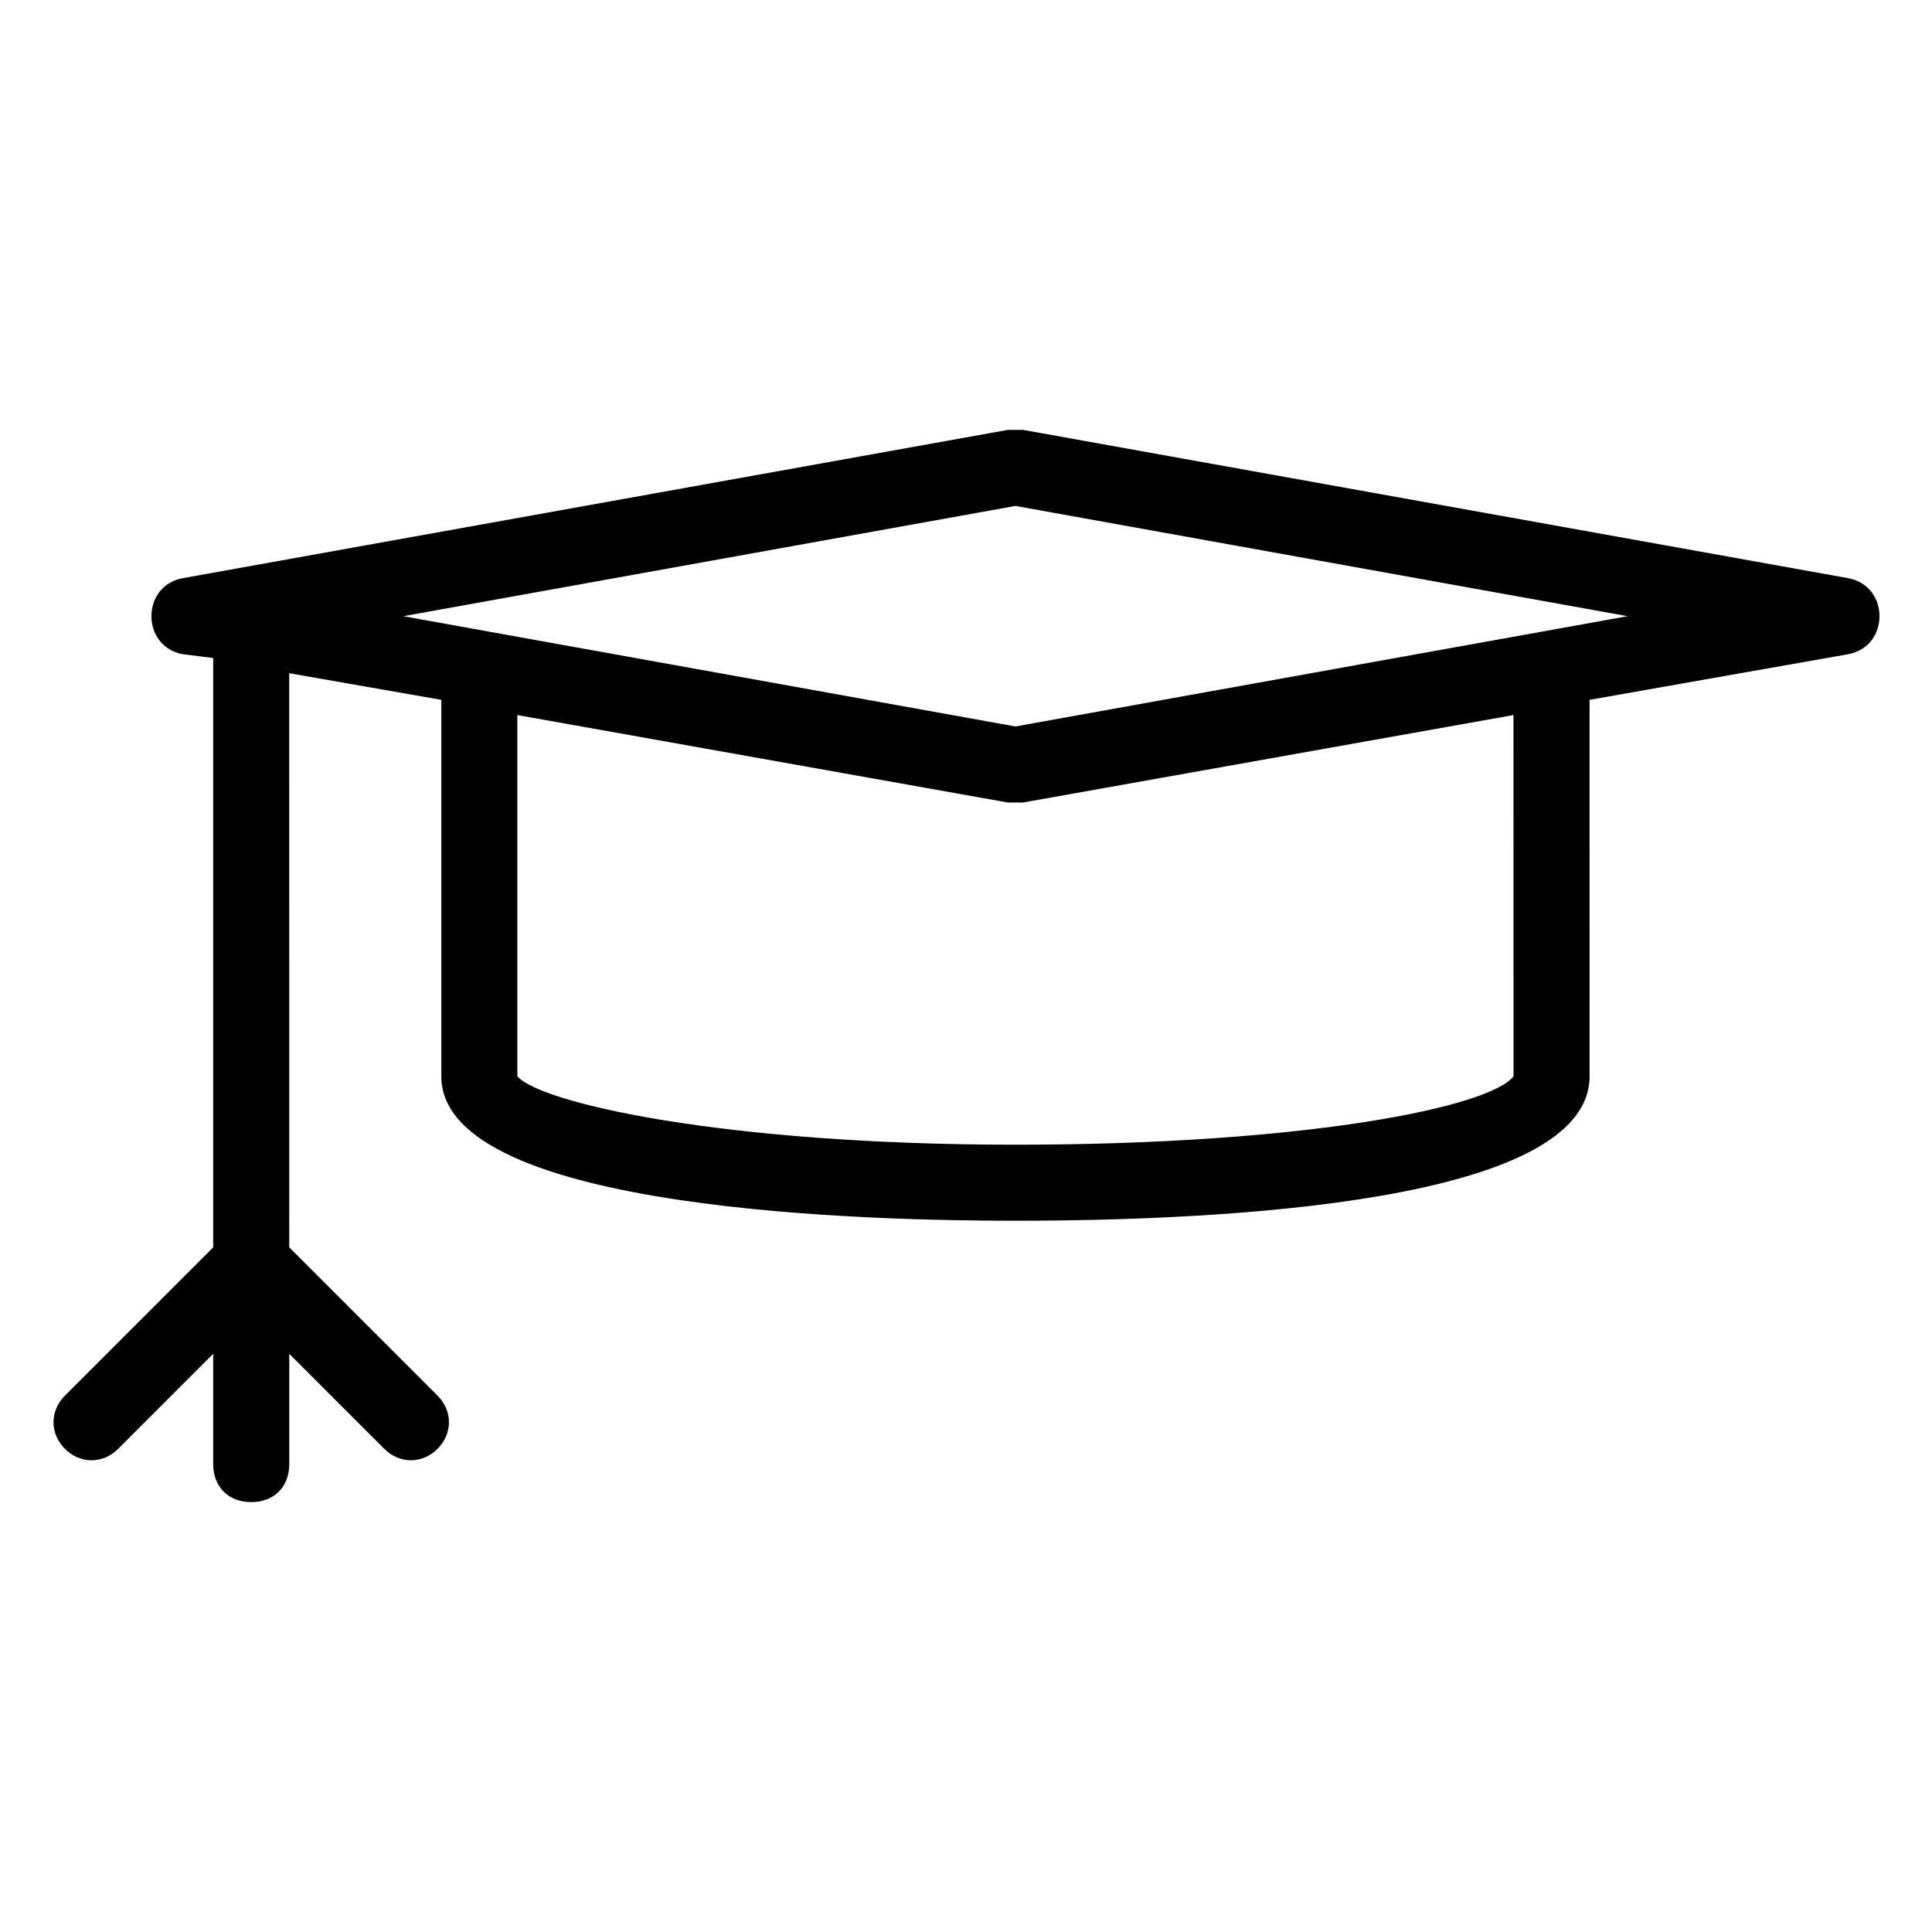 <?xml version="1.0" encoding="UTF-8"?>
<!-- Uploaded to: SVG Repo, www.svgrepo.com, Generator: SVG Repo Mixer Tools -->
<svg fill="#000000" width="800px" height="800px" version="1.1" viewBox="144 144 512 512" xmlns="http://www.w3.org/2000/svg">
 <path d="m633.77 297.22-218.65-39.297h-4.031l-218.65 39.297c-11.082 2.016-11.082 18.137 0 20.152l8.062 1.008v156.18l-39.297 39.297c-4.031 4.031-4.031 10.078 0 14.105 4.031 4.031 10.078 4.031 14.105 0l25.191-25.191v29.223c0 6.047 4.031 10.078 10.078 10.078 6.047 0 10.078-4.031 10.078-10.078v-29.223l25.191 25.191c4.031 4.031 10.078 4.031 14.105 0 4.031-4.031 4.031-10.078 0-14.105l-39.297-39.297-0.008-152.15 40.305 7.055v99.754c0 36.273 116.88 38.289 152.15 38.289 56.426 0 152.15-5.039 152.15-38.289l-0.004-99.754 68.52-12.09c11.086-2.016 11.086-18.137 0-20.152zm-88.672 132c-6.047 8.062-54.41 18.137-132 18.137-77.586 0-125.95-11.082-132-18.137v-95.723l129.98 23.176h4.031l129.98-23.176zm-132-92.699-162.23-29.223 162.23-29.223 162.23 29.223z"/>
</svg>